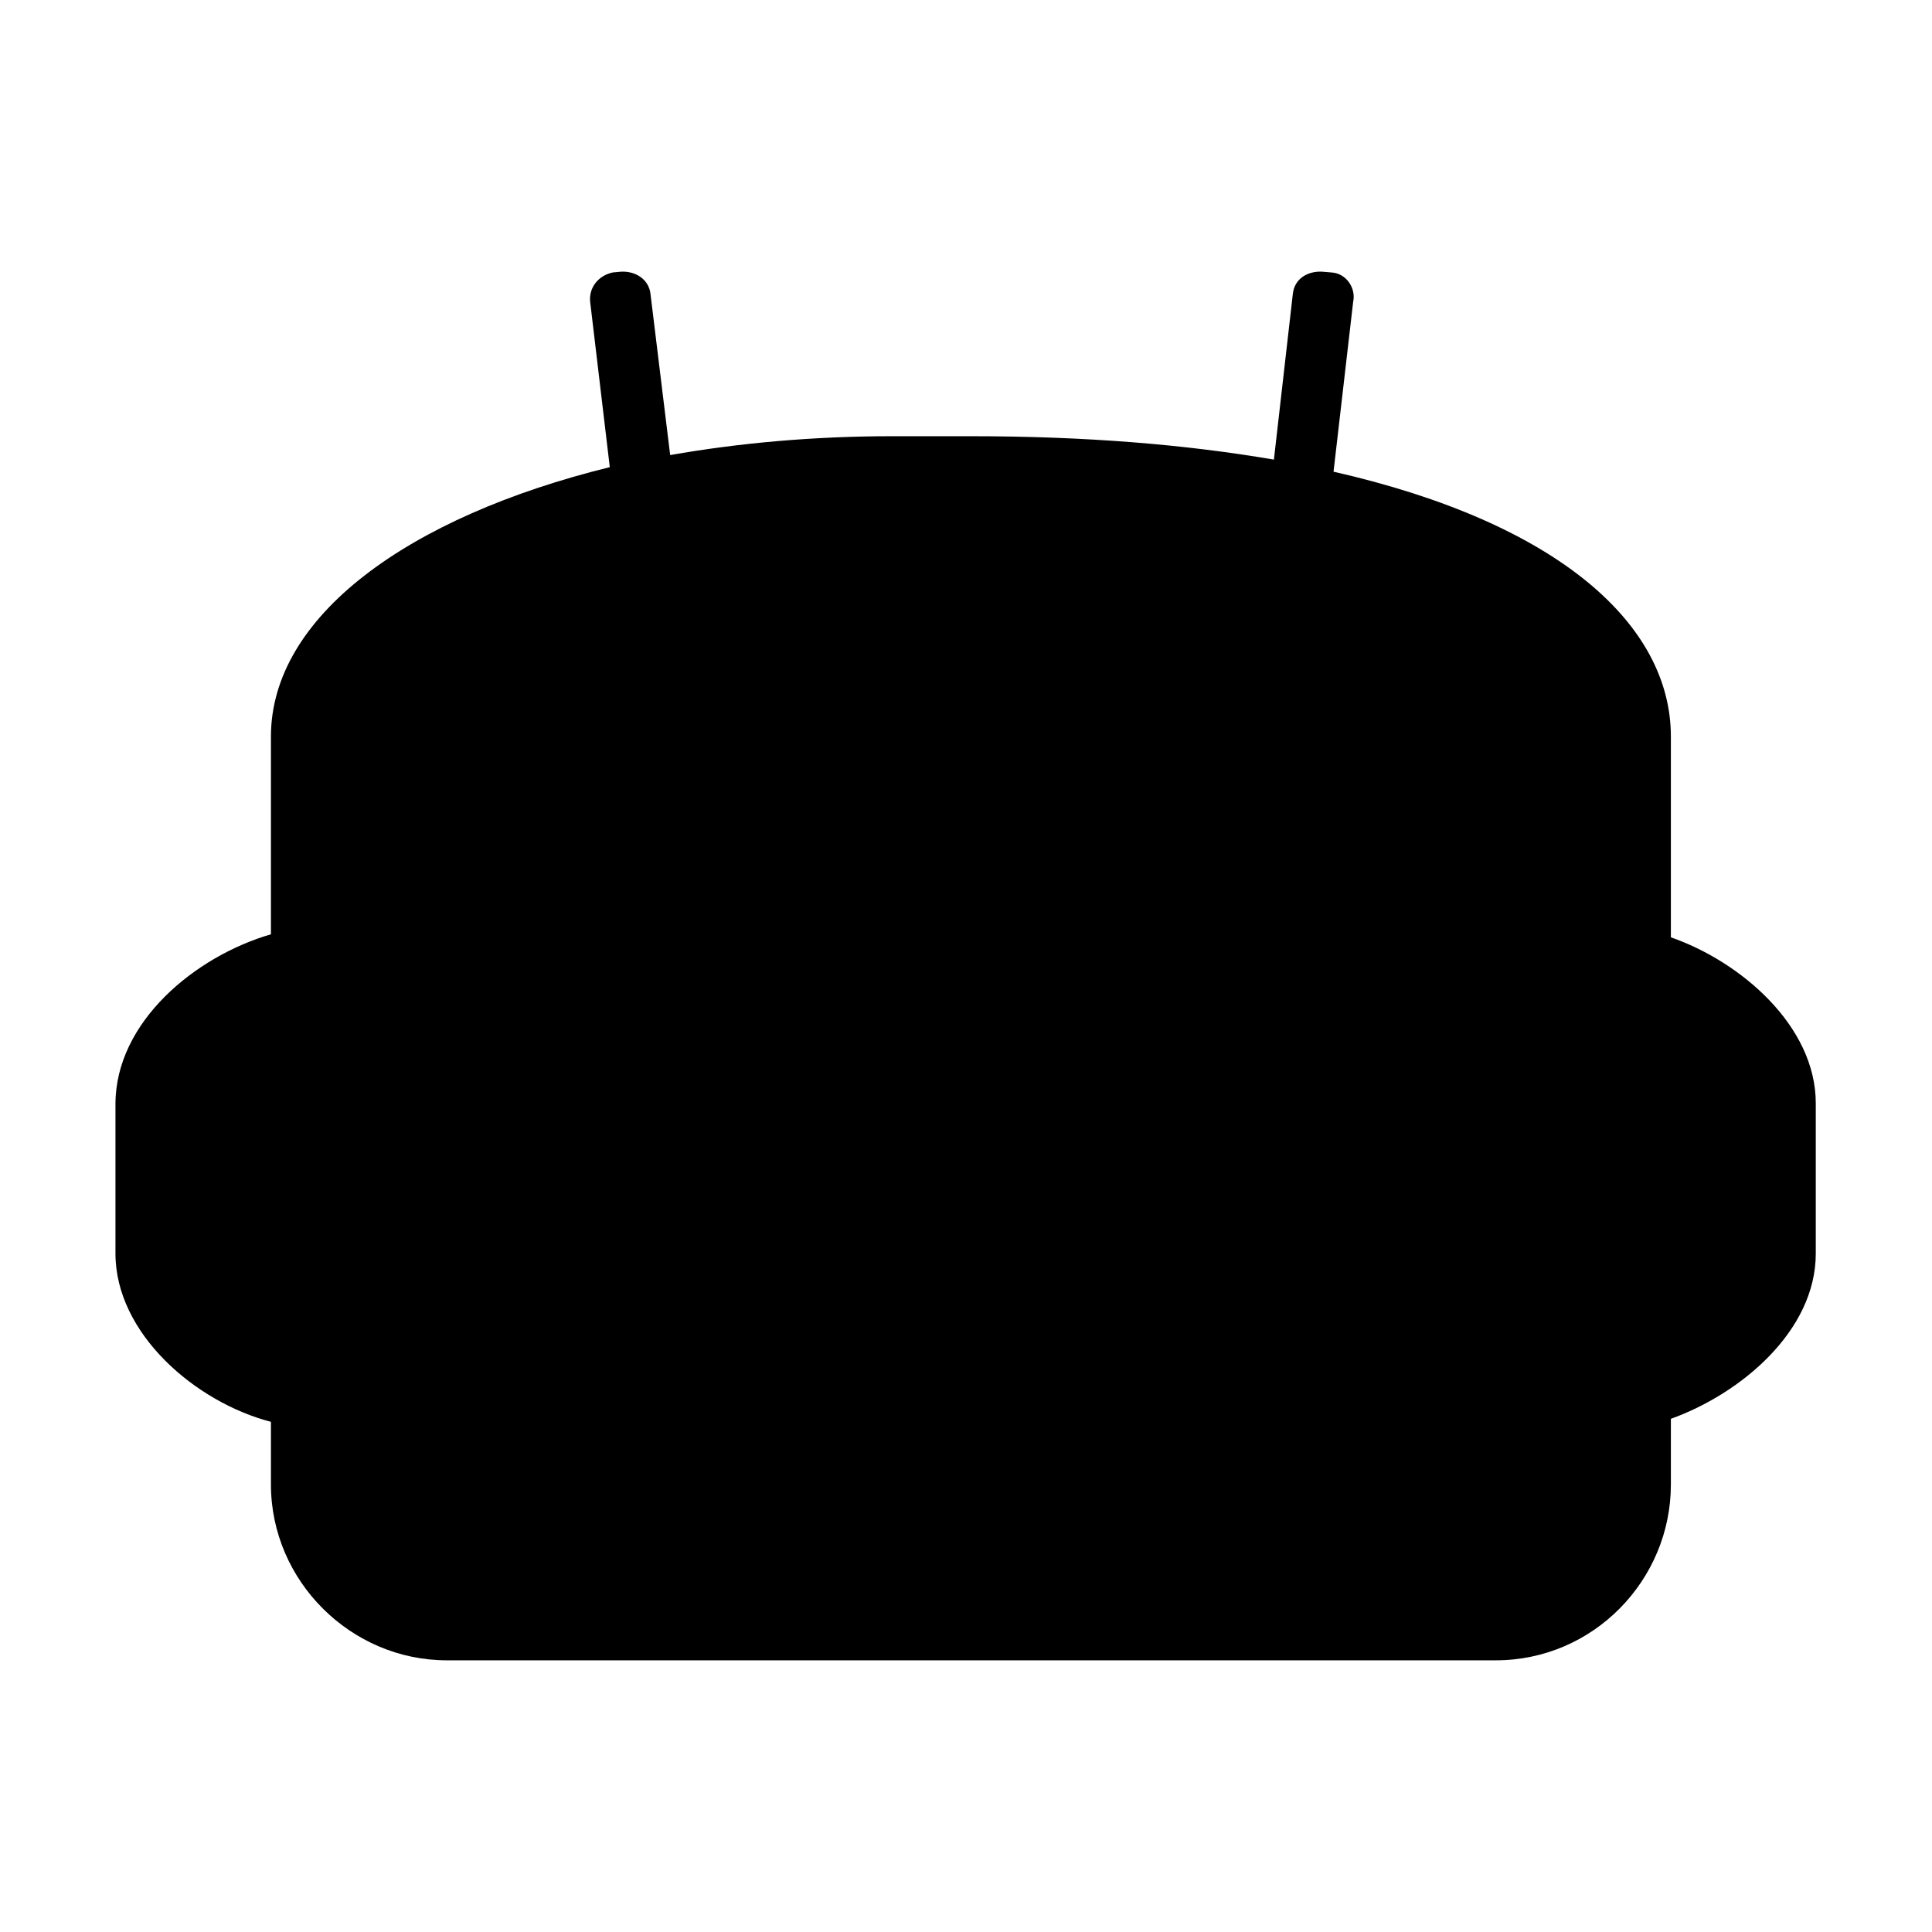 <?xml version="1.0" encoding="utf-8"?>
<!-- Svg Vector Icons : http://www.onlinewebfonts.com/icon -->
<!DOCTYPE svg PUBLIC "-//W3C//DTD SVG 1.1//EN" "http://www.w3.org/Graphics/SVG/1.1/DTD/svg11.dtd">
<svg version="1.1" xmlns="http://www.w3.org/2000/svg" xmlns:xlink="http://www.w3.org/1999/xlink" x="0px" y="0px" viewBox="0 0 256 256" enable-background="new 0 0 256 256" xml:space="preserve">
<g><g><path fill="#000000" d="M10,198.1"/><path fill="#000000" d="M150.9,164.6c0,3,2.8,5.3,6.5,5.3c3.7,0,6.6-2.3,6.6-5.3v-31.7c0-2.8-2.9-5.3-6.6-5.3c-3.7,0-6.5,2.4-6.5,5.3V164.6z"/><path fill="#000000" d="M90.3,164.6c0,3,2.9,5.3,6.6,5.3s6.6-2.3,6.6-5.3v-31.7c0-2.8-2.9-5.3-6.6-5.3s-6.6,2.4-6.6,5.3V164.6z"/><path fill="#000000" d="M56.4,107.8c0-11.8,9.6-21.5,21.5-21.5h101c11.9,0,21.5,9.7,21.5,21.5v78c0,11.9-9.6,21.5-21.5,21.5h-101c-11.9,0-21.5-9.6-21.5-21.5V107.8z"/><path fill="#000000" d="M15.3,166.1c0,10.6,10.6,19.7,20.6,22.3v8.3c0,12.8,10.6,23.3,23.3,23.3h139c12.9,0,23.2-10.6,23.2-23.3V188c9.2-3.3,19.2-11.6,19.2-21.9v-19.9c0-10.3-10-18.8-19.2-22V97.6c0-14.8-14.8-28.3-44.7-35.1l2.6-22.5c0.4-1.8-0.9-3.8-2.9-3.9l-1.2-0.1c-1.9-0.1-3.7,0.9-3.9,3l-2.5,21.9c-11.7-2-24.9-3.1-40.2-3.1h-10.4c-10.4,0-20.3,0.9-29.4,2.5l-2.6-21.3c-0.2-2-2-3.1-3.9-3l-1.1,0.1c-1.9,0.4-3.2,2-3,3.9l2.6,21.9C54,68.5,35.9,81.7,35.9,97.6v26.2c-10,2.9-20.6,11.6-20.6,22.5V166.1z"/><path fill="#000000" d="M246,198.1"/></g></g>
</svg>